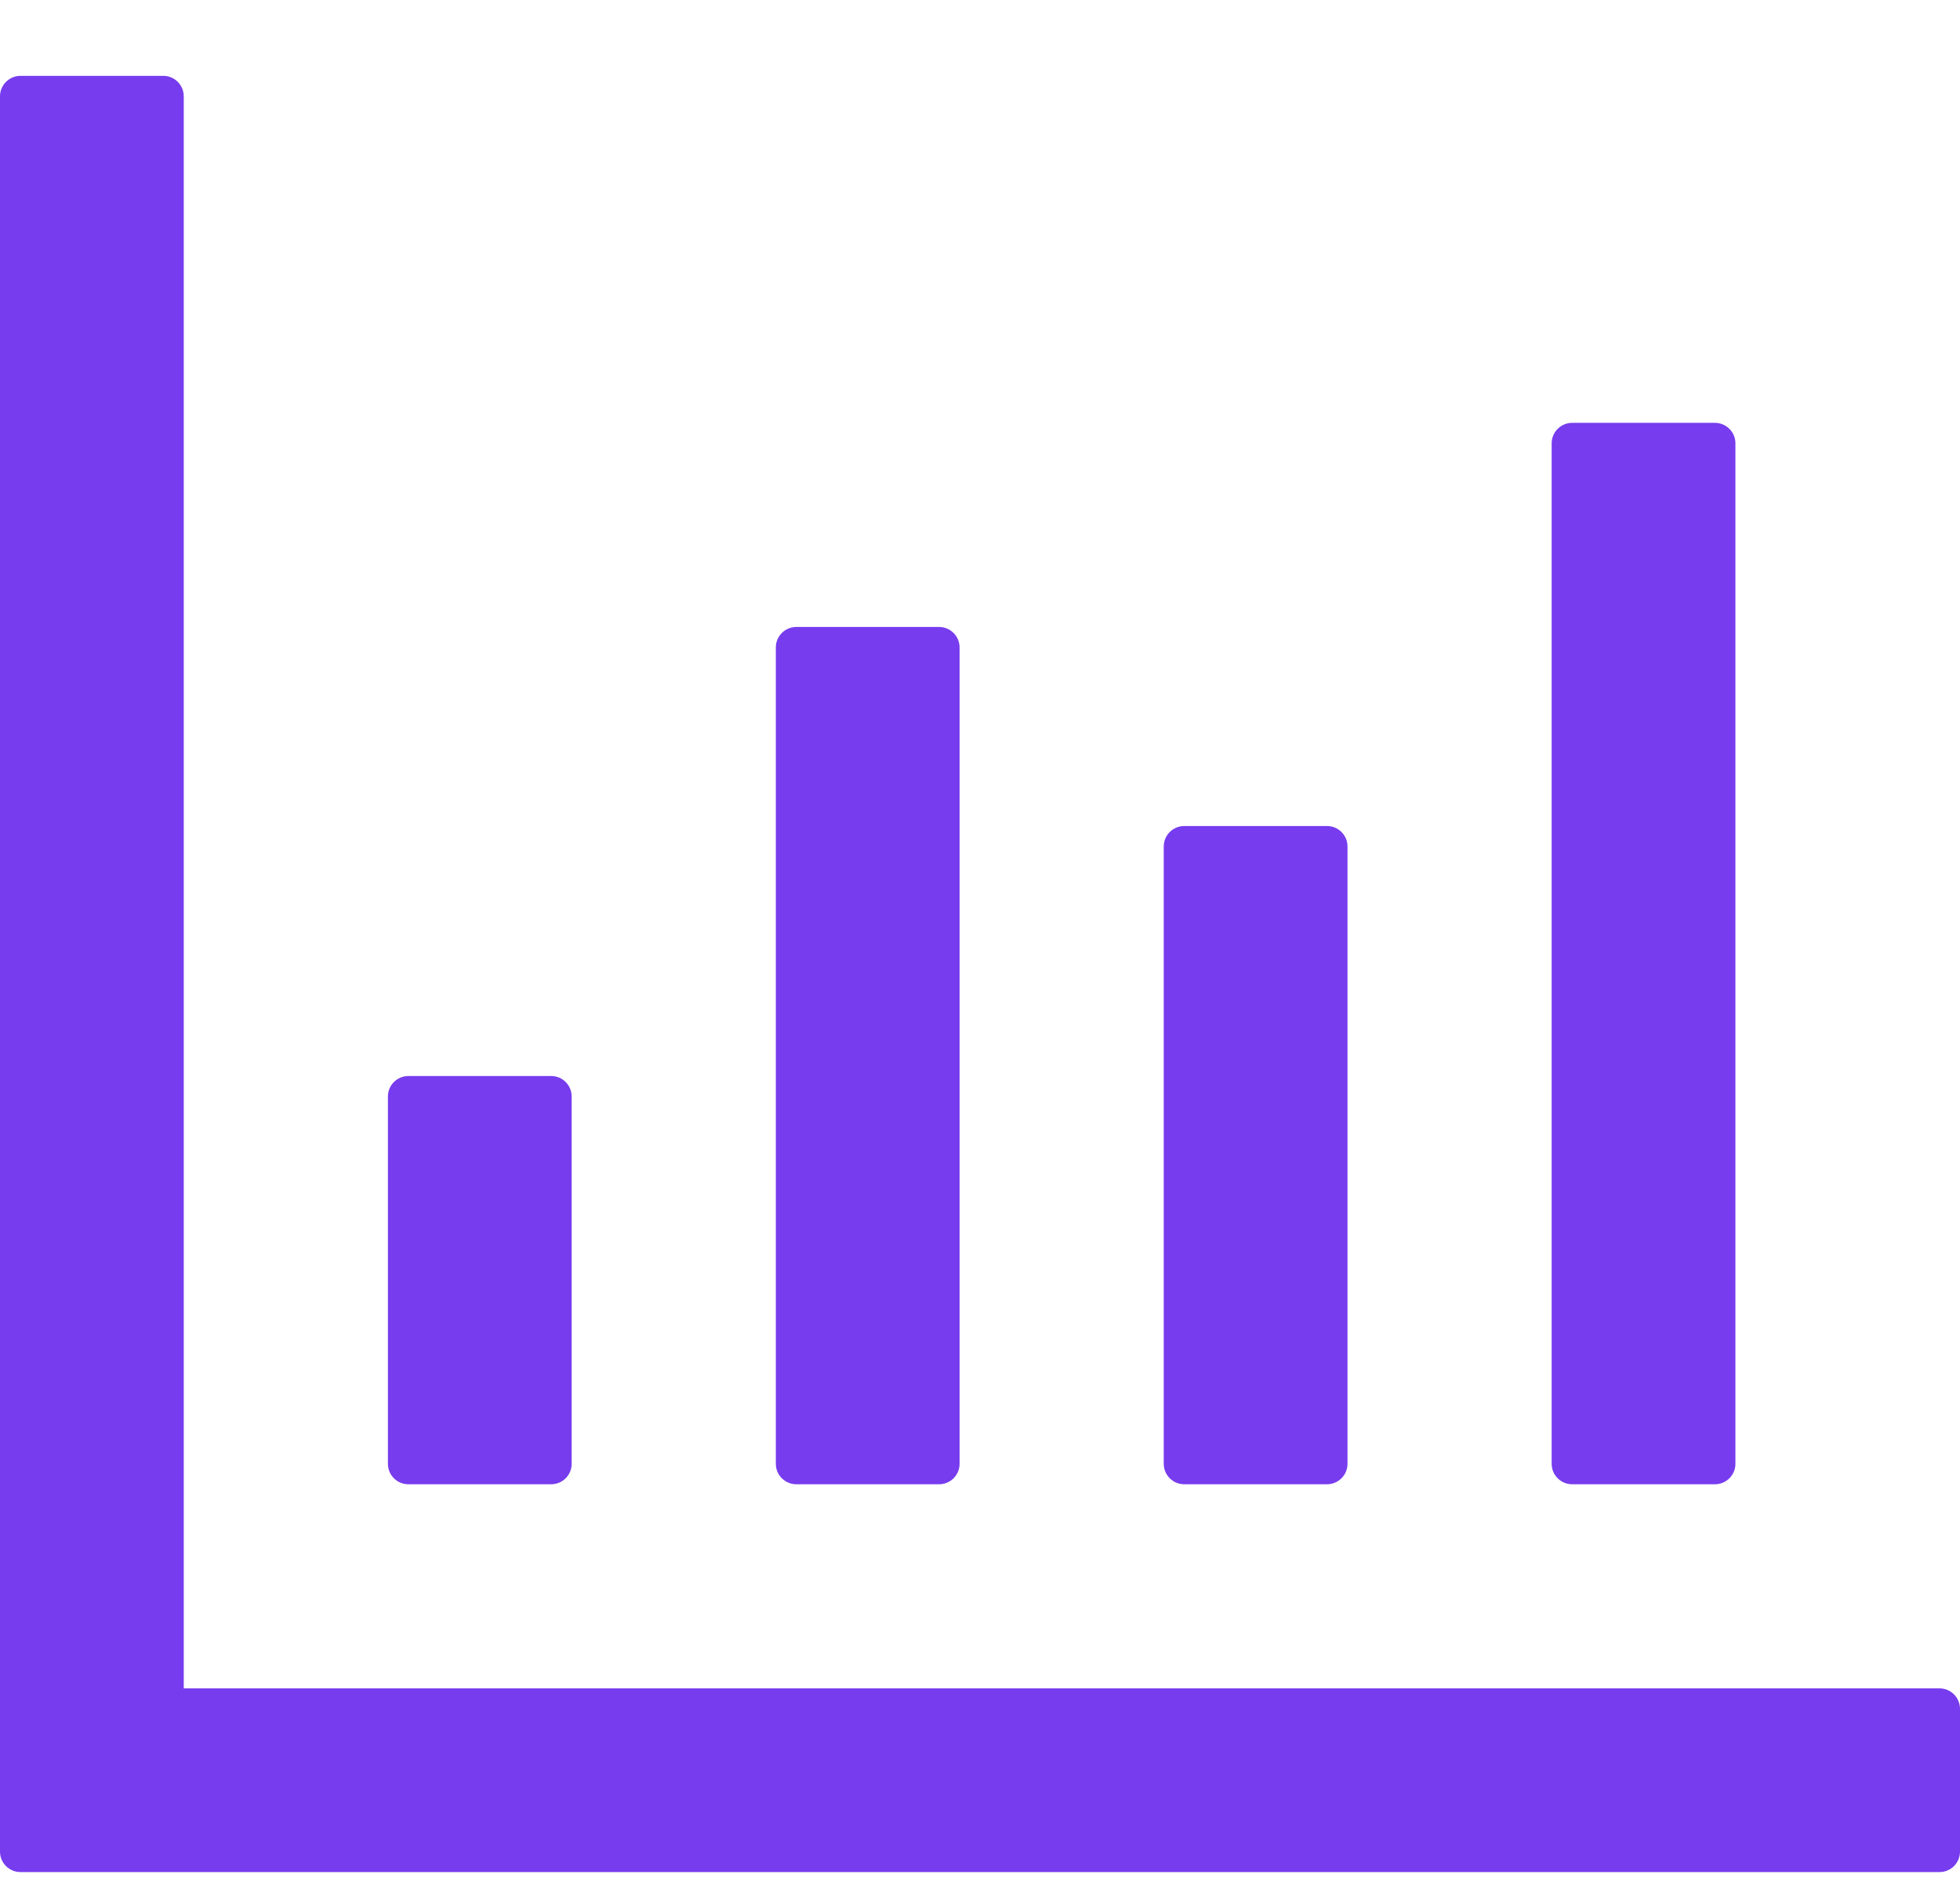 <svg width="24" height="23" viewBox="0 0 24 23" fill="none" xmlns="http://www.w3.org/2000/svg">
<path d="M23.75 20.679H2.25V1.179C2.25 1.042 2.138 0.929 2 0.929H0.25C0.113 0.929 0 1.042 0 1.179V22.679C0 22.817 0.113 22.929 0.25 22.929H23.75C23.887 22.929 24 22.817 24 22.679V20.929C24 20.792 23.887 20.679 23.75 20.679ZM5 18.179H6.75C6.888 18.179 7 18.067 7 17.929V13.429C7 13.292 6.888 13.179 6.75 13.179H5C4.862 13.179 4.75 13.292 4.75 13.429V17.929C4.75 18.067 4.862 18.179 5 18.179ZM9.75 18.179H11.5C11.637 18.179 11.75 18.067 11.75 17.929V7.929C11.75 7.792 11.637 7.679 11.5 7.679H9.75C9.613 7.679 9.5 7.792 9.5 7.929V17.929C9.5 18.067 9.613 18.179 9.75 18.179ZM14.5 18.179H16.25C16.387 18.179 16.5 18.067 16.5 17.929V10.367C16.5 10.229 16.387 10.117 16.25 10.117H14.5C14.363 10.117 14.25 10.229 14.25 10.367V17.929C14.25 18.067 14.363 18.179 14.5 18.179ZM19.25 18.179H21C21.137 18.179 21.25 18.067 21.25 17.929V5.429C21.25 5.292 21.137 5.179 21 5.179H19.25C19.113 5.179 19 5.292 19 5.429V17.929C19 18.067 19.113 18.179 19.25 18.179Z" fill="#773CEE"/>
</svg>
